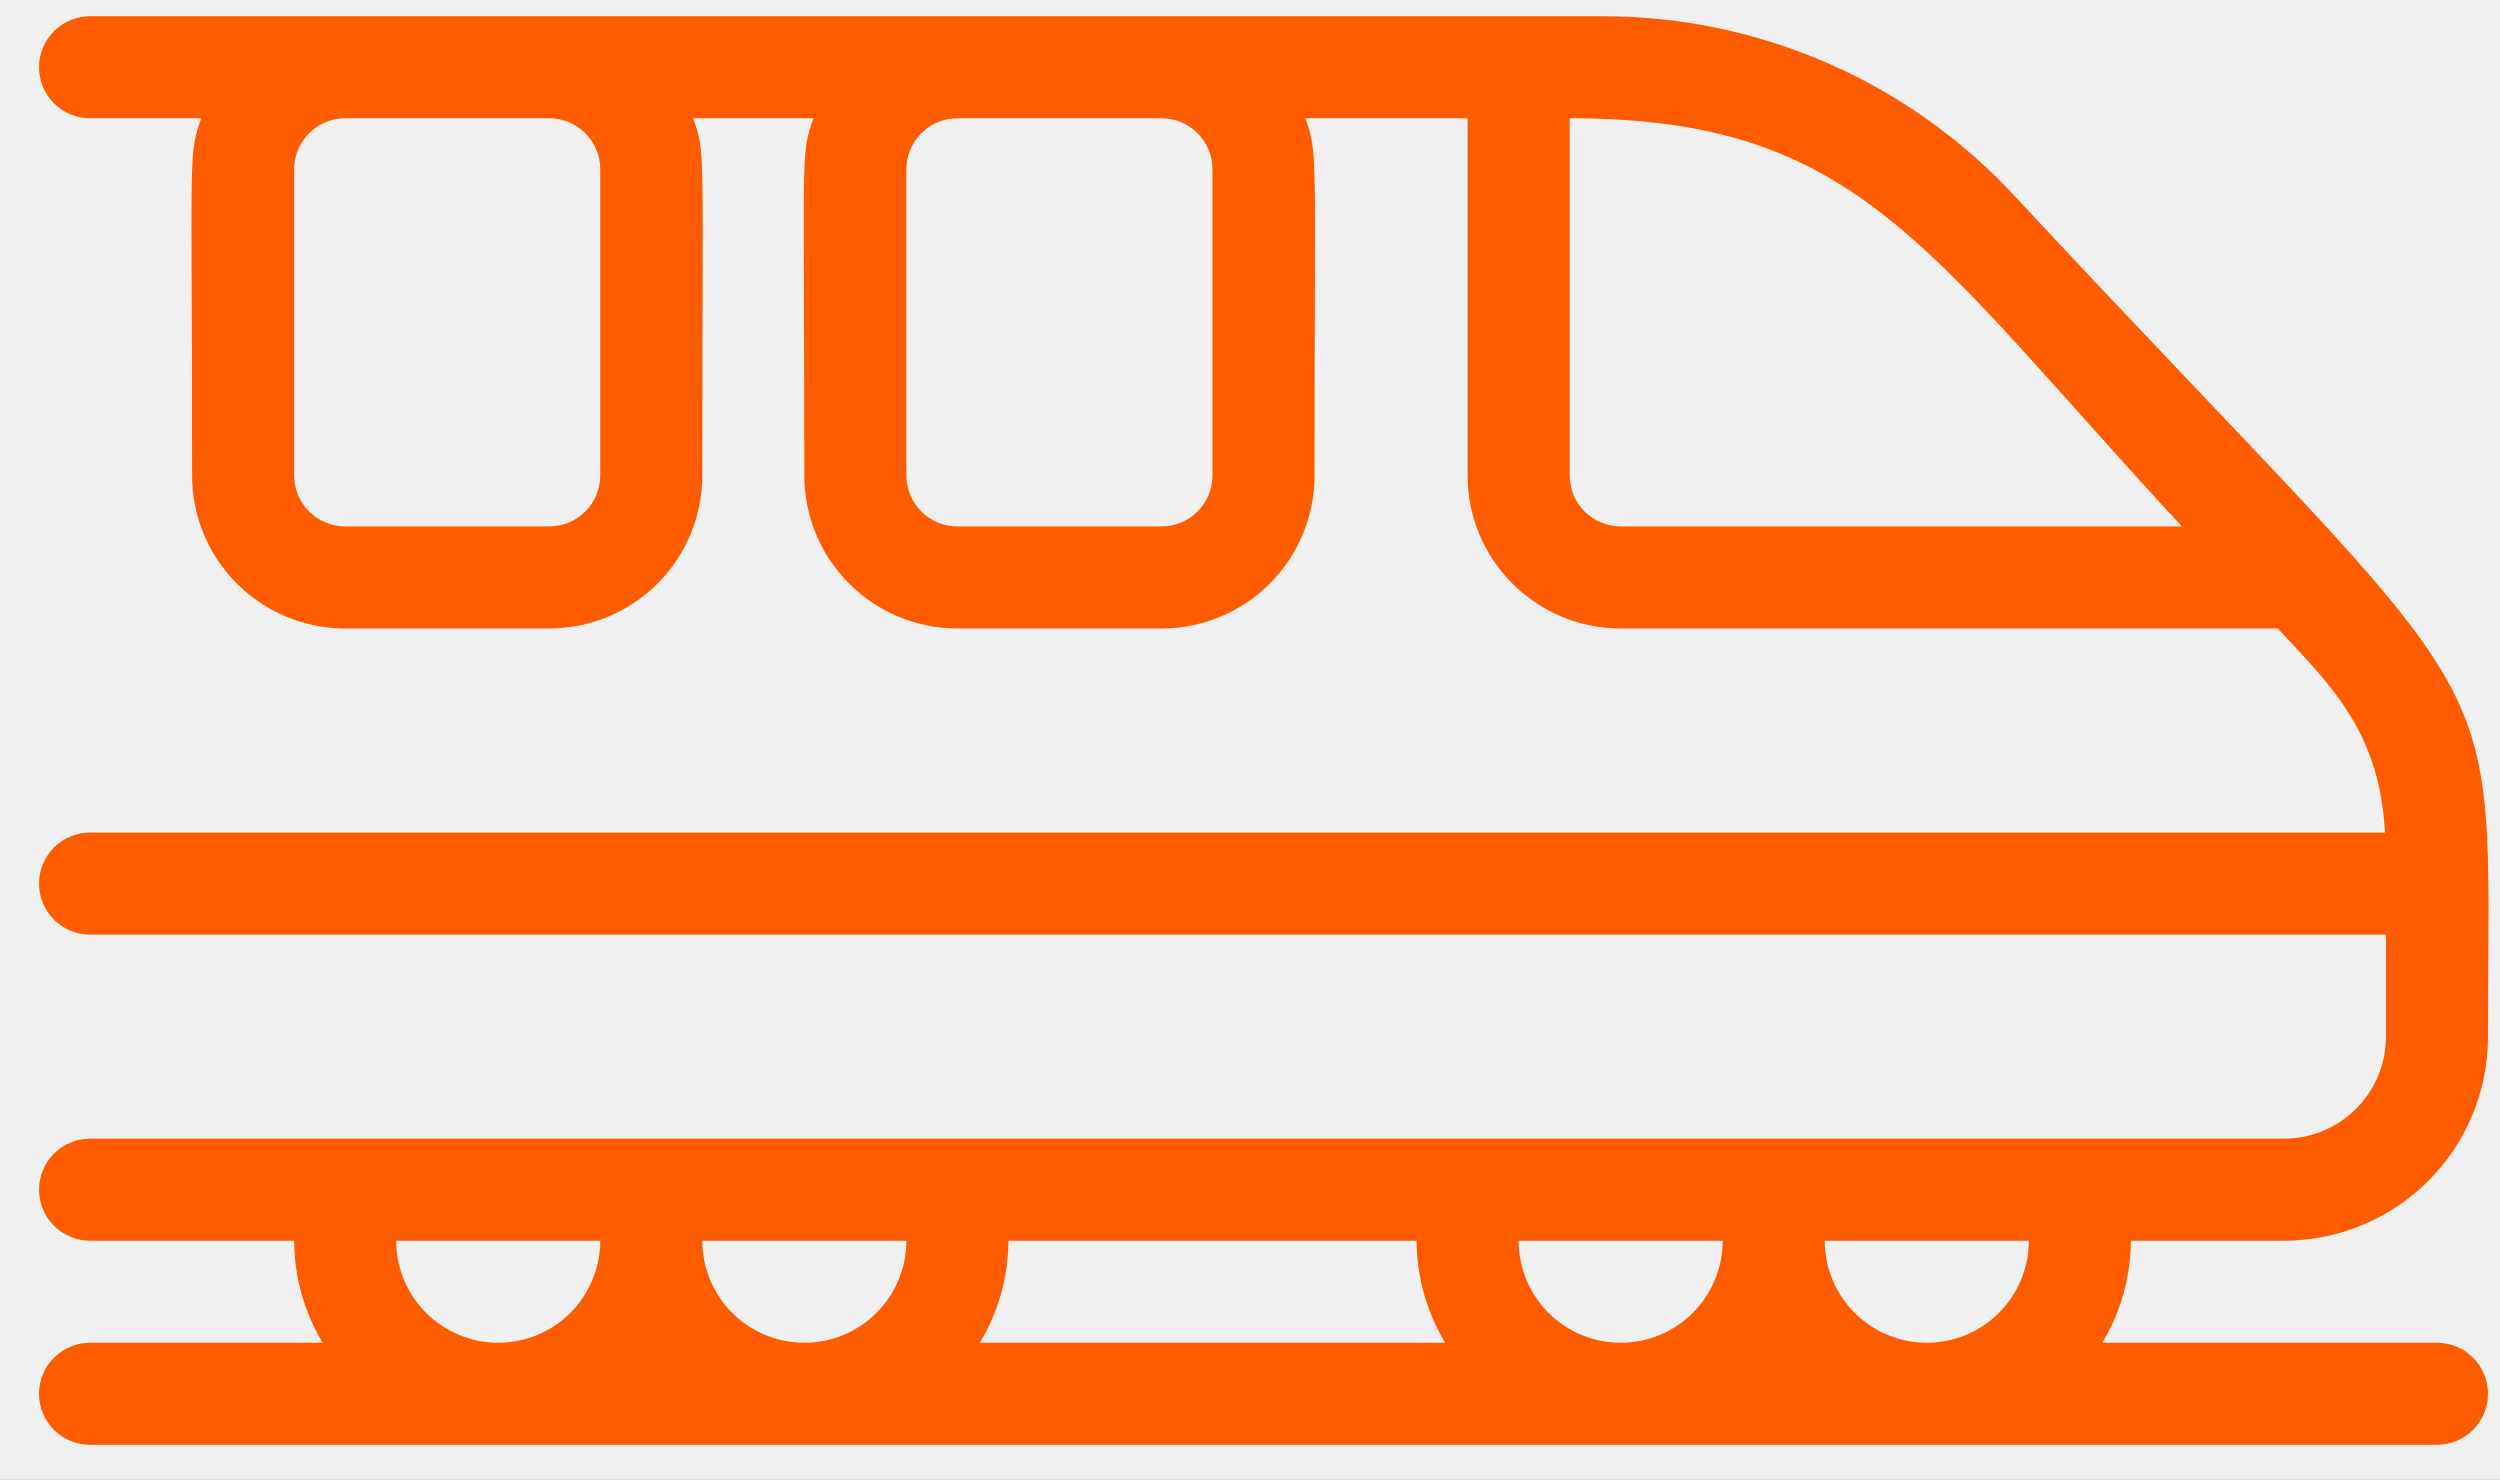 <?xml version="1.0" encoding="UTF-8"?>
<svg xmlns="http://www.w3.org/2000/svg" width="49" height="29" viewBox="0 0 49 29" fill="none">
  <rect width="49" height="29" fill="#1E1E1E"></rect>
  <g clip-path="url(#clip0_409_1318)">
    <rect width="1440" height="4448" transform="translate(-139 -2455)" fill="white"></rect>
    <rect x="-139" y="-134.197" width="1440" height="315" fill="#F0F0F0"></rect>
    <path d="M39.465 3.818C38.435 2.713 37.189 1.832 35.804 1.23C34.419 0.628 32.925 0.317 31.415 0.318H1.765C1.5 0.318 1.246 0.423 1.058 0.611C0.87 0.798 0.765 1.053 0.765 1.318C0.765 1.583 0.87 1.837 1.058 2.025C1.246 2.213 1.5 2.318 1.765 2.318H3.945C3.685 3.058 3.765 2.838 3.765 9.318C3.765 10.114 4.081 10.877 4.644 11.439C5.206 12.002 5.969 12.318 6.765 12.318H10.765C11.561 12.318 12.324 12.002 12.886 11.439C13.449 10.877 13.765 10.114 13.765 9.318C13.765 2.858 13.835 3.018 13.585 2.318H15.945C15.685 3.058 15.765 2.838 15.765 9.318C15.765 10.114 16.081 10.877 16.644 11.439C17.206 12.002 17.97 12.318 18.765 12.318H22.765C23.561 12.318 24.324 12.002 24.887 11.439C25.449 10.877 25.765 10.114 25.765 9.318C25.765 2.858 25.835 3.018 25.585 2.318H28.765V9.318C28.765 10.114 29.081 10.877 29.644 11.439C30.206 12.002 30.97 12.318 31.765 12.318H44.645C45.645 13.398 46.645 14.318 46.745 16.318H1.765C1.5 16.318 1.246 16.423 1.058 16.611C0.87 16.798 0.765 17.053 0.765 17.318C0.765 17.583 0.87 17.837 1.058 18.025C1.246 18.212 1.5 18.318 1.765 18.318H46.765V20.318C46.765 20.848 46.554 21.357 46.179 21.732C45.804 22.107 45.296 22.318 44.765 22.318H1.765C1.5 22.318 1.246 22.423 1.058 22.611C0.87 22.798 0.765 23.053 0.765 23.318C0.765 23.583 0.87 23.837 1.058 24.025C1.246 24.212 1.5 24.318 1.765 24.318H5.765C5.768 25.023 5.962 25.714 6.325 26.318H1.765C1.5 26.318 1.246 26.423 1.058 26.611C0.87 26.798 0.765 27.053 0.765 27.318C0.765 27.583 0.87 27.837 1.058 28.025C1.246 28.212 1.5 28.318 1.765 28.318H47.765C48.03 28.318 48.285 28.212 48.472 28.025C48.66 27.837 48.765 27.583 48.765 27.318C48.765 27.053 48.66 26.798 48.472 26.611C48.285 26.423 48.03 26.318 47.765 26.318H41.205C41.569 25.714 41.762 25.023 41.765 24.318H44.765C45.826 24.318 46.843 23.896 47.594 23.146C48.344 22.396 48.765 21.379 48.765 20.318C48.765 12.478 49.455 14.558 39.465 3.818ZM31.765 26.318C31.235 26.318 30.726 26.107 30.351 25.732C29.976 25.357 29.765 24.848 29.765 24.318H33.765C33.765 24.848 33.554 25.357 33.179 25.732C32.804 26.107 32.296 26.318 31.765 26.318ZM27.765 24.318C27.768 25.023 27.962 25.714 28.325 26.318H19.205C19.569 25.714 19.762 25.023 19.765 24.318H27.765ZM13.765 24.318H17.765C17.765 24.848 17.554 25.357 17.179 25.732C16.804 26.107 16.296 26.318 15.765 26.318C15.235 26.318 14.726 26.107 14.351 25.732C13.976 25.357 13.765 24.848 13.765 24.318ZM7.765 24.318H11.765C11.765 24.848 11.554 25.357 11.179 25.732C10.804 26.107 10.296 26.318 9.765 26.318C9.235 26.318 8.726 26.107 8.351 25.732C7.976 25.357 7.765 24.848 7.765 24.318ZM37.765 26.318C37.235 26.318 36.726 26.107 36.351 25.732C35.976 25.357 35.765 24.848 35.765 24.318H39.765C39.765 24.848 39.554 25.357 39.179 25.732C38.804 26.107 38.296 26.318 37.765 26.318ZM11.765 3.318V9.318C11.765 9.583 11.66 9.837 11.472 10.025C11.285 10.213 11.03 10.318 10.765 10.318H6.765C6.5 10.318 6.246 10.213 6.058 10.025C5.87 9.837 5.765 9.583 5.765 9.318V3.318C5.765 3.053 5.87 2.798 6.058 2.611C6.246 2.423 6.5 2.318 6.765 2.318H10.765C11.03 2.318 11.285 2.423 11.472 2.611C11.66 2.798 11.765 3.053 11.765 3.318ZM23.765 3.318V9.318C23.765 9.583 23.66 9.837 23.472 10.025C23.285 10.213 23.03 10.318 22.765 10.318H18.765C18.5 10.318 18.246 10.213 18.058 10.025C17.87 9.837 17.765 9.583 17.765 9.318V3.318C17.765 3.053 17.87 2.798 18.058 2.611C18.246 2.423 18.5 2.318 18.765 2.318H22.765C23.03 2.318 23.285 2.423 23.472 2.611C23.66 2.798 23.765 3.053 23.765 3.318ZM31.765 10.318C31.5 10.318 31.246 10.213 31.058 10.025C30.87 9.837 30.765 9.583 30.765 9.318V2.318C36.435 2.318 37.705 4.858 42.765 10.318H31.765Z" fill="#FF5C00"></path>
  </g>
  <defs>
    <clipPath id="clip0_409_1318">
      <rect width="1440" height="4448" fill="white" transform="translate(-139 -2455)"></rect>
    </clipPath>
  </defs>
</svg>
